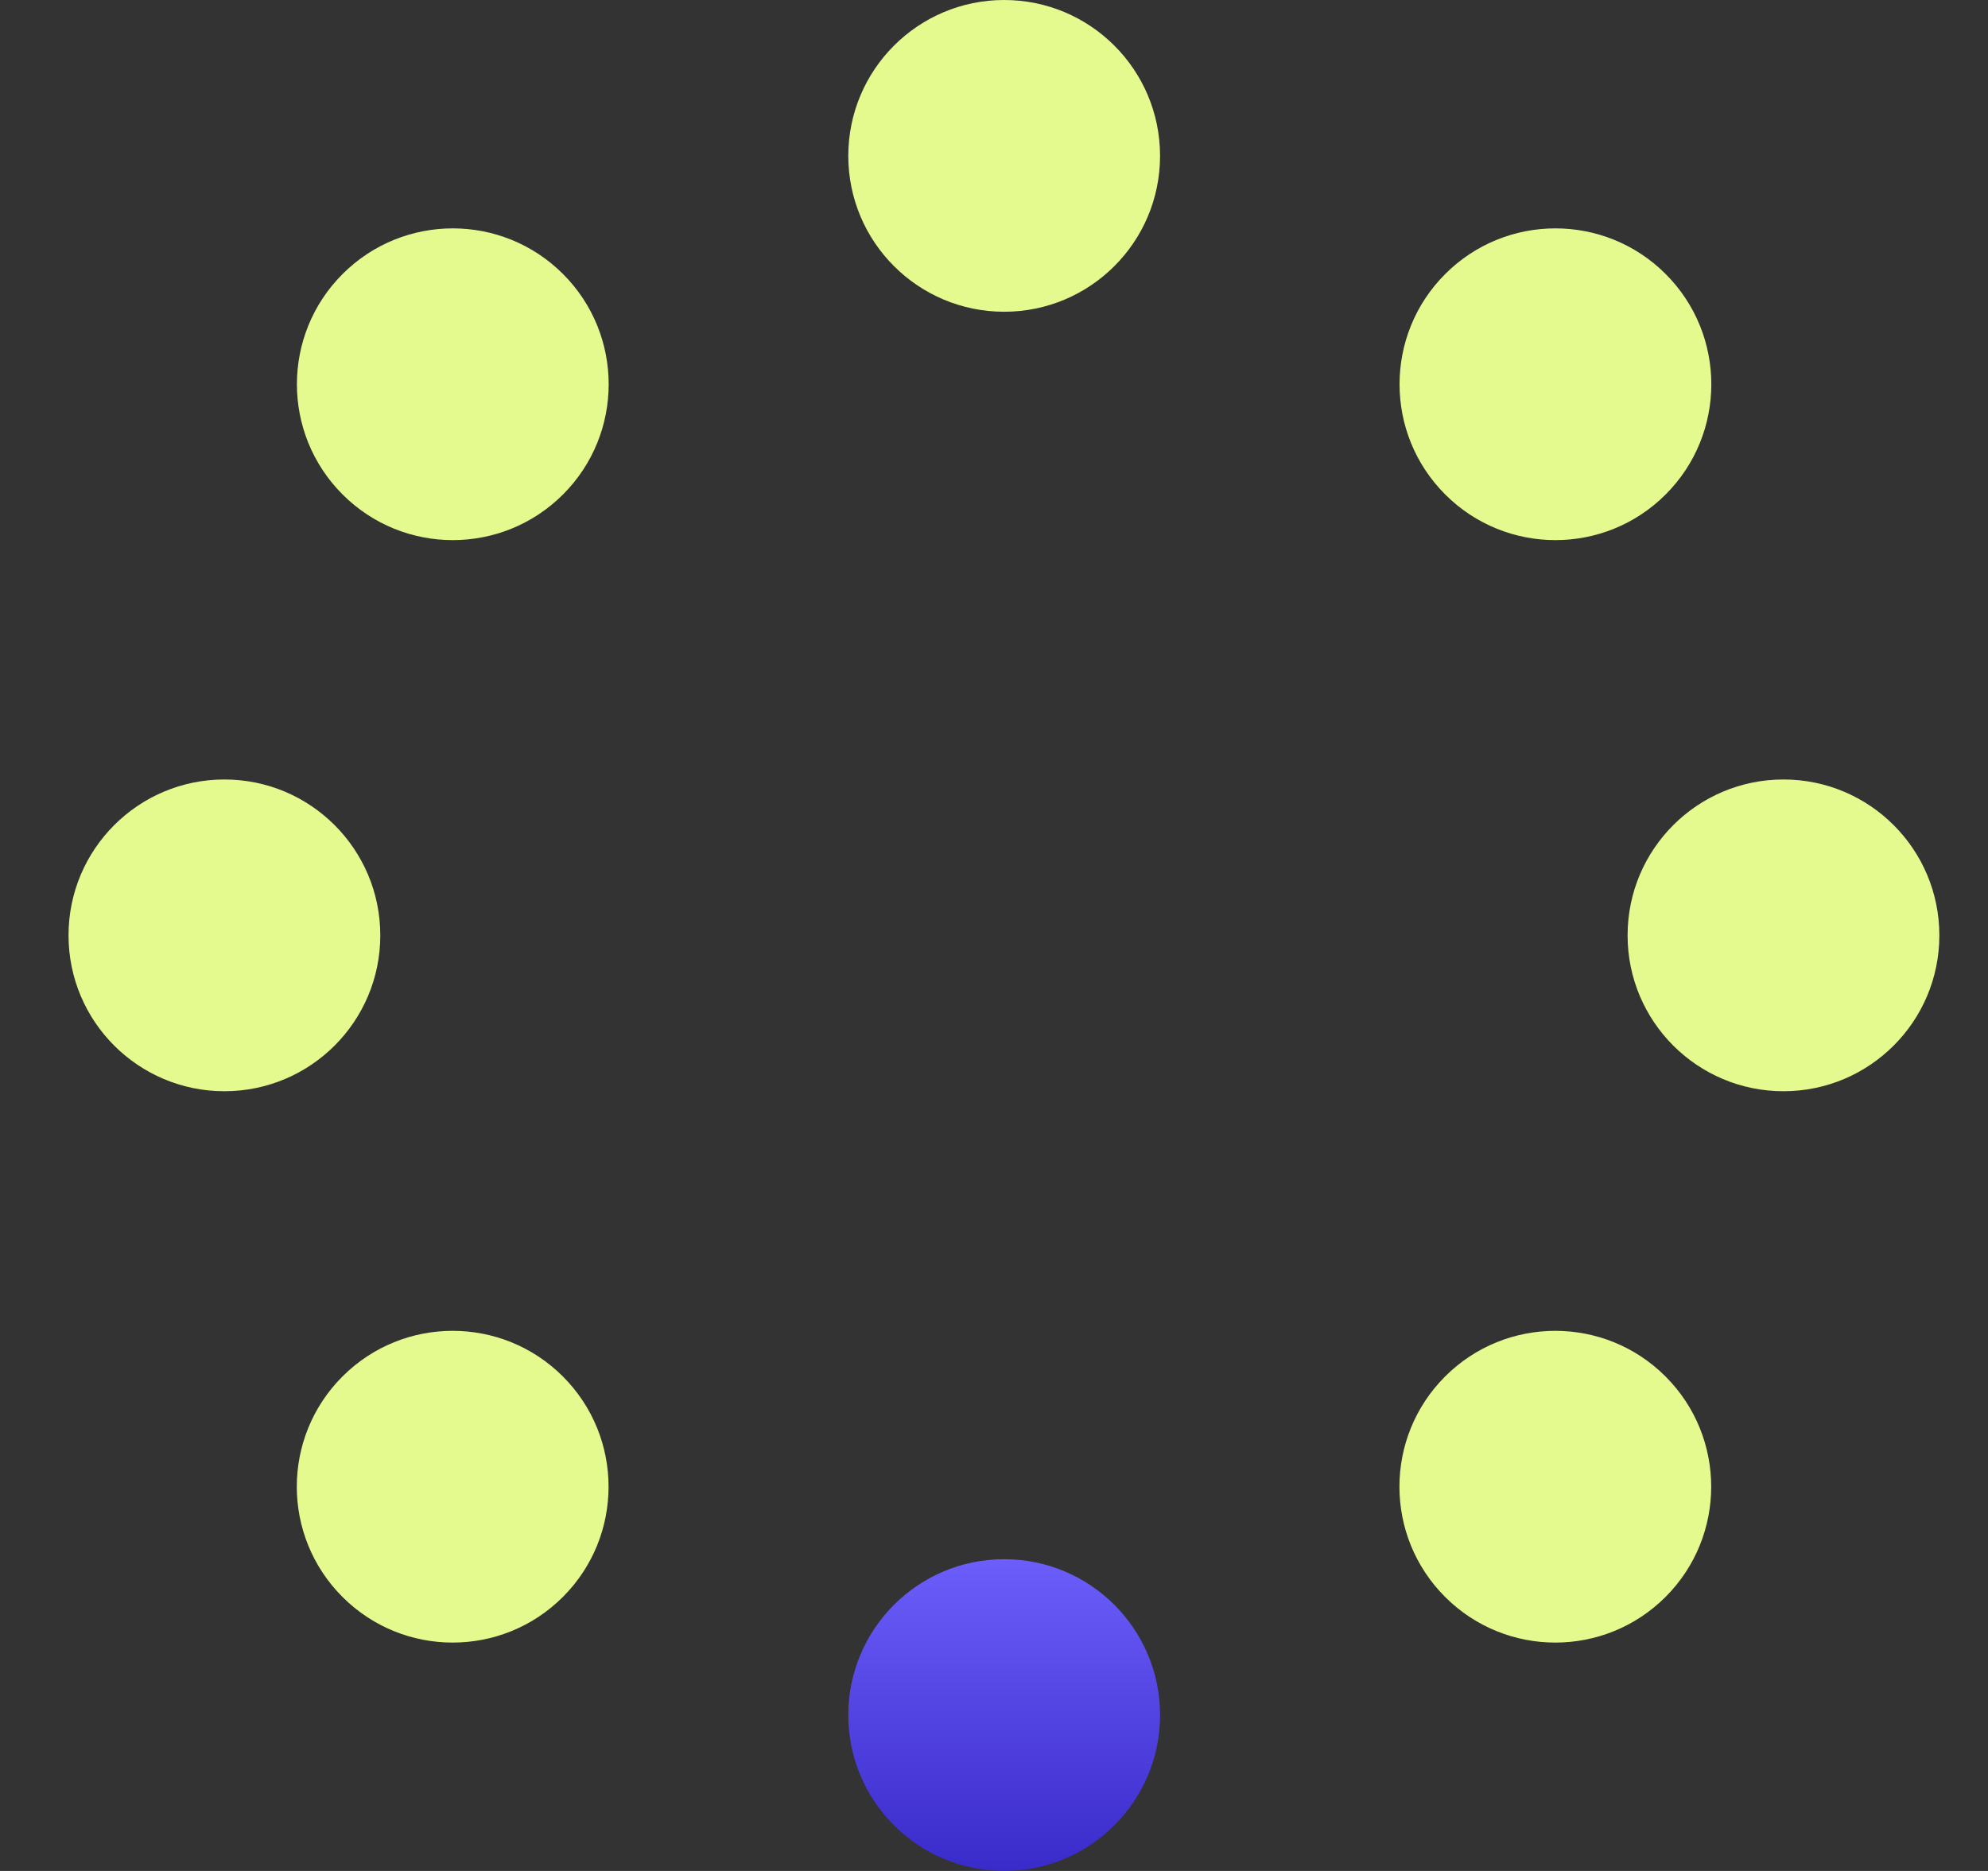 <svg xmlns="http://www.w3.org/2000/svg" width="17" height="16" viewBox="0 0 17 16" fill="none"><rect x="0" y="0" width="17" height="16" fill="#333333" stroke="none"/><circle cx="1.919" cy="7.999" r="1.333" fill="#E4FA8E"></circle><circle cx="15.251" cy="7.999" r="1.333" fill="#E4FA8E"></circle><circle cx="8.587" cy="1.333" r="1.333" fill="#E4FA8E"></circle><circle cx="8.587" cy="14.667" r="1.333" fill="url(#paint0_linear_999_51182)"></circle><circle cx="13.301" cy="3.286" r="1.333" transform="rotate(45 13.301 3.286)" fill="#E4FA8E"></circle><circle cx="3.871" cy="12.714" r="1.333" transform="rotate(45 3.871 12.714)" fill="#E4FA8E"></circle><circle cx="13.3" cy="12.714" r="1.333" transform="rotate(135 13.3 12.714)" fill="#E4FA8E"></circle><circle cx="3.872" cy="3.286" r="1.333" transform="rotate(135 3.872 3.286)" fill="#E4FA8E"></circle><defs><linearGradient id="paint0_linear_999_51182" x1="8.587" y1="16.001" x2="8.587" y2="13.334" gradientUnits="userSpaceOnUse"><stop stop-color="#392ACA"></stop><stop offset="1" stop-color="#6C5EFA"></stop></linearGradient></defs></svg>